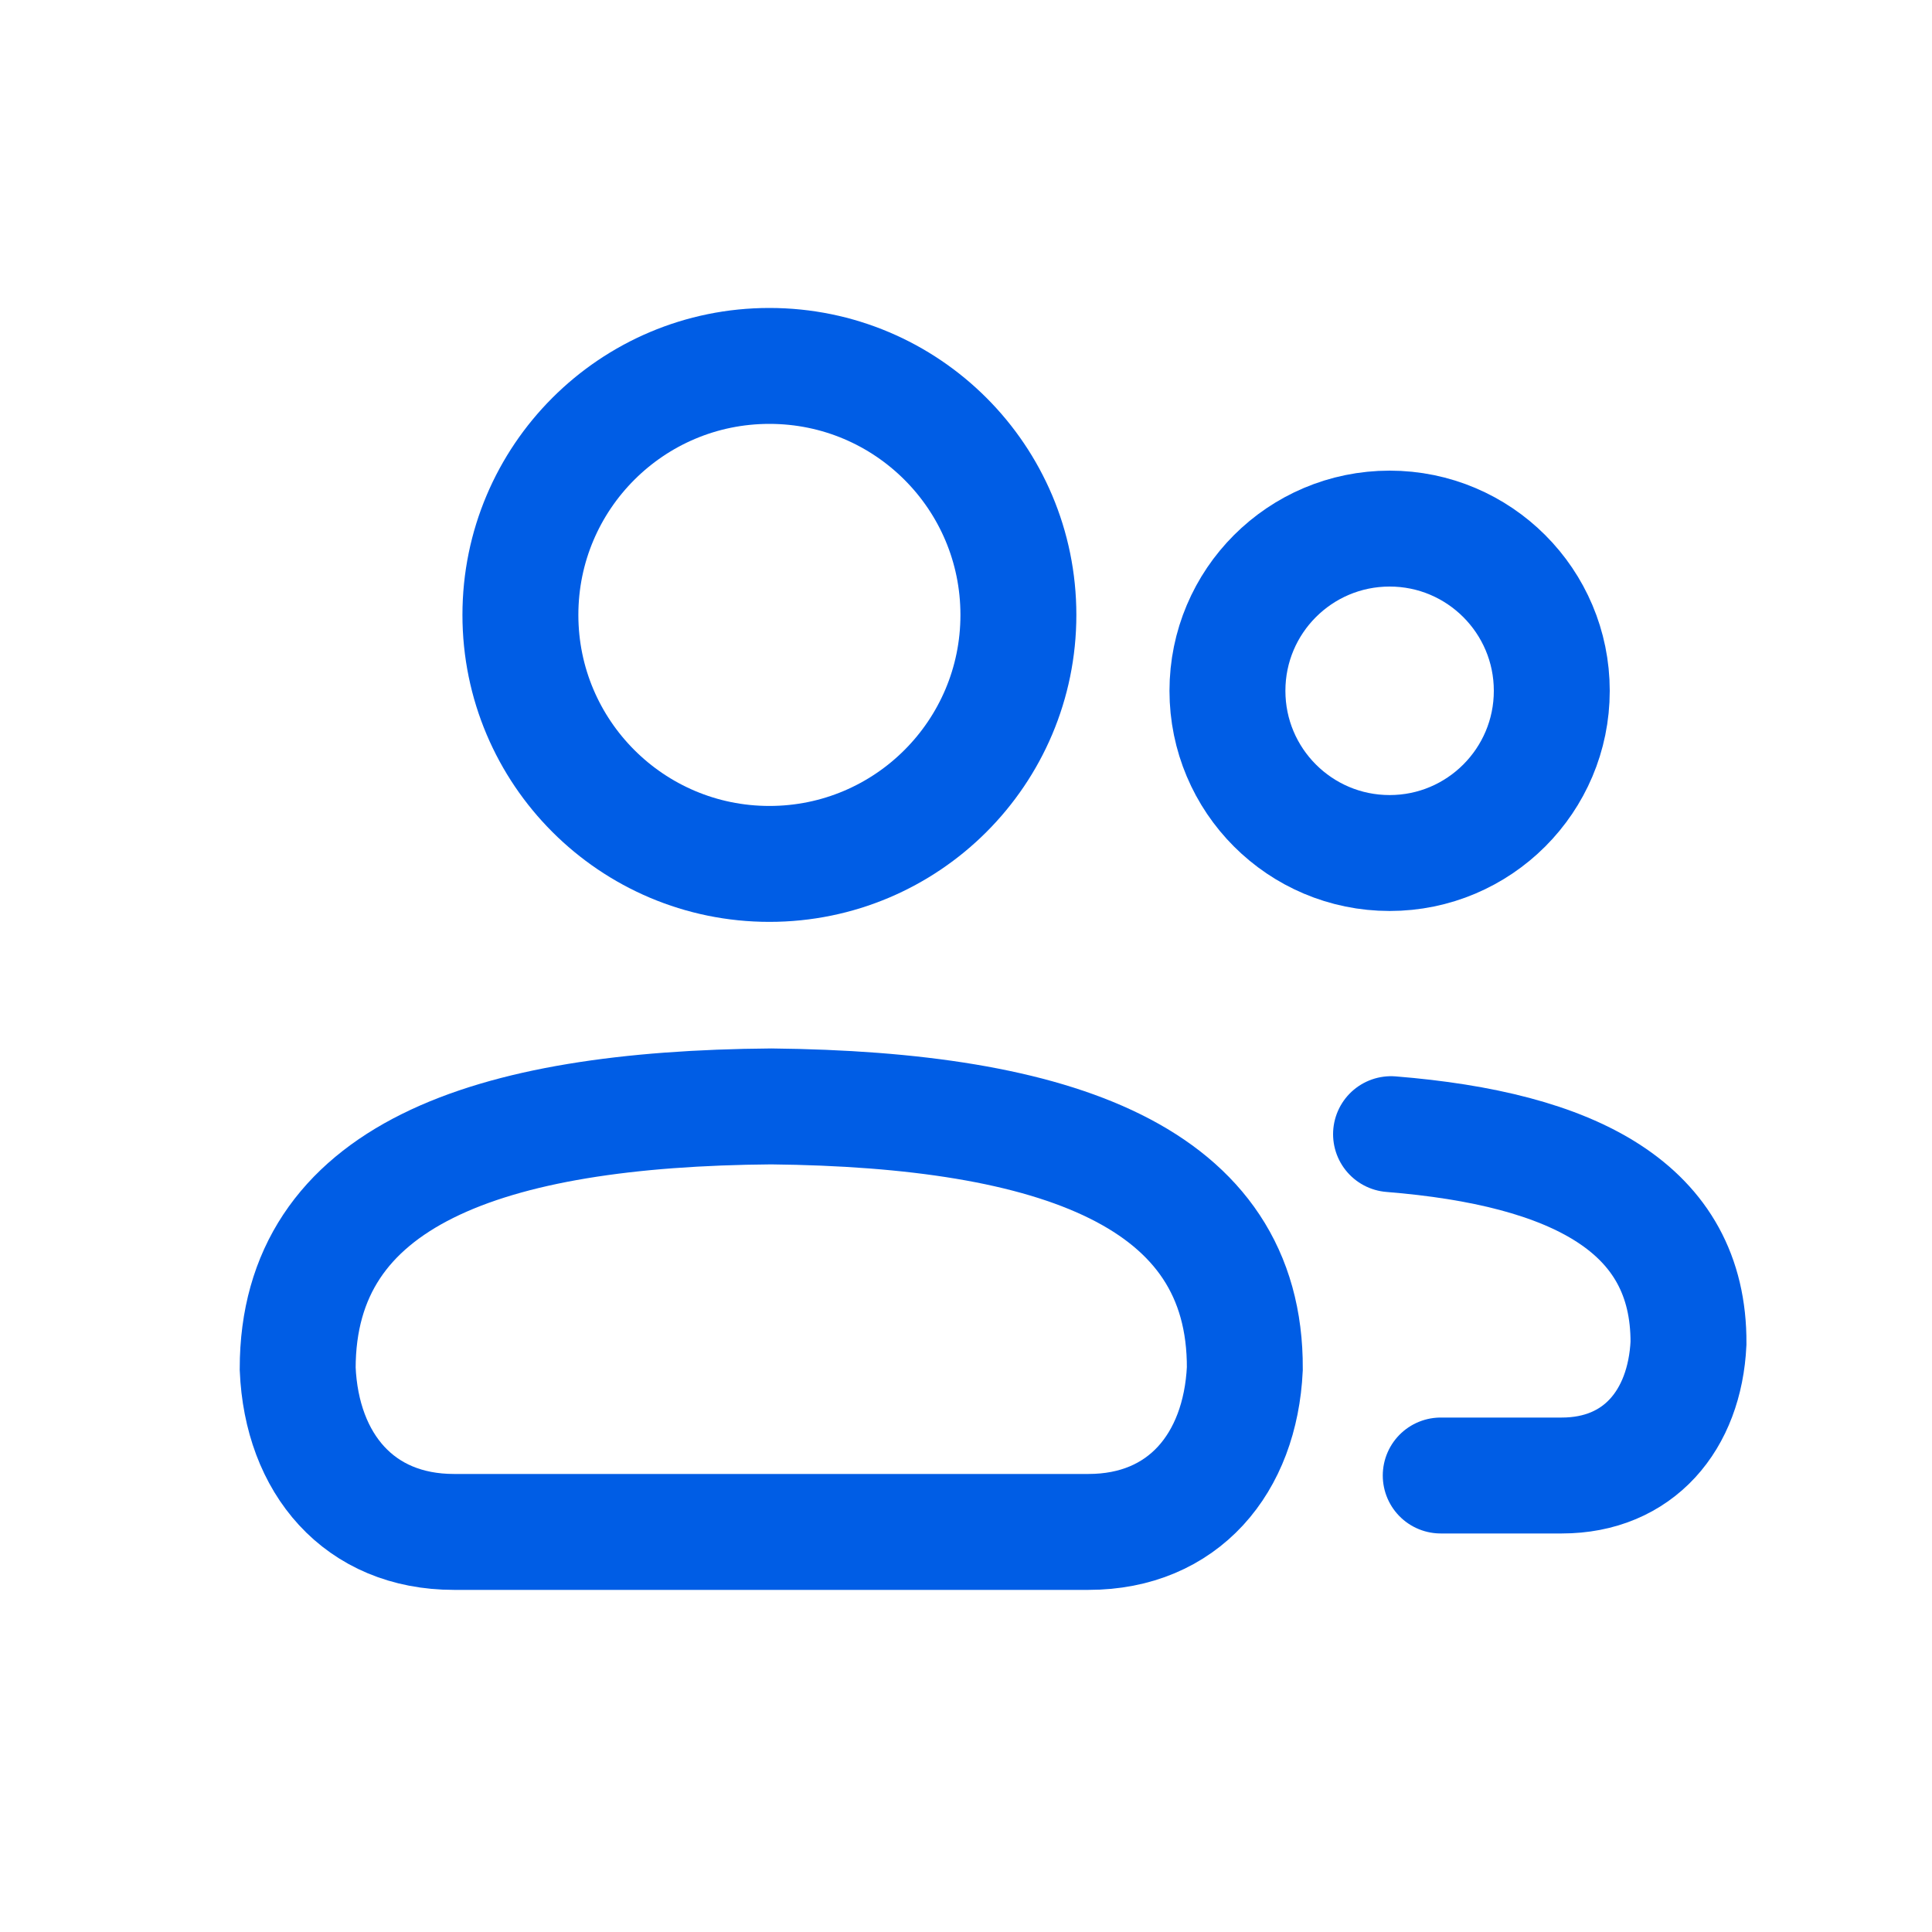 <svg width="25" height="25" viewBox="0 0 25 25" fill="none" xmlns="http://www.w3.org/2000/svg">
<path d="M5.874 19.823C4.646 19.823 3.904 18.94 3.852 17.711C3.852 15.209 6.296 14.346 9.98 14.317C13.669 14.356 16.121 15.219 16.108 17.711C16.049 18.94 15.311 19.823 14.085 19.823H5.874Z" stroke="#005DE5" stroke-width="1.5" stroke-miterlimit="10"/>
<path d="M18.643 19.093H20.209C21.203 19.093 21.801 18.378 21.849 17.381C21.858 15.624 20.358 14.866 18 14.676" stroke="#005DE5" stroke-width="1.5" stroke-miterlimit="10" stroke-linecap="round"/>
<path d="M9.956 11.179C11.736 11.179 13.178 9.736 13.178 7.957C13.178 6.177 11.736 4.735 9.956 4.735C8.177 4.735 6.734 6.177 6.734 7.957C6.734 9.736 8.177 11.179 9.956 11.179Z" stroke="#005DE5" stroke-width="1.5" stroke-miterlimit="10"/>
<path d="M17.982 11.038C19.14 11.038 20.08 10.098 20.08 8.939C20.08 7.78 19.14 6.84 17.982 6.84C16.822 6.84 15.883 7.78 15.883 8.939C15.883 10.098 16.822 11.038 17.982 11.038Z" stroke="#005DE5" stroke-width="1.5" stroke-miterlimit="10"/>
</svg>
